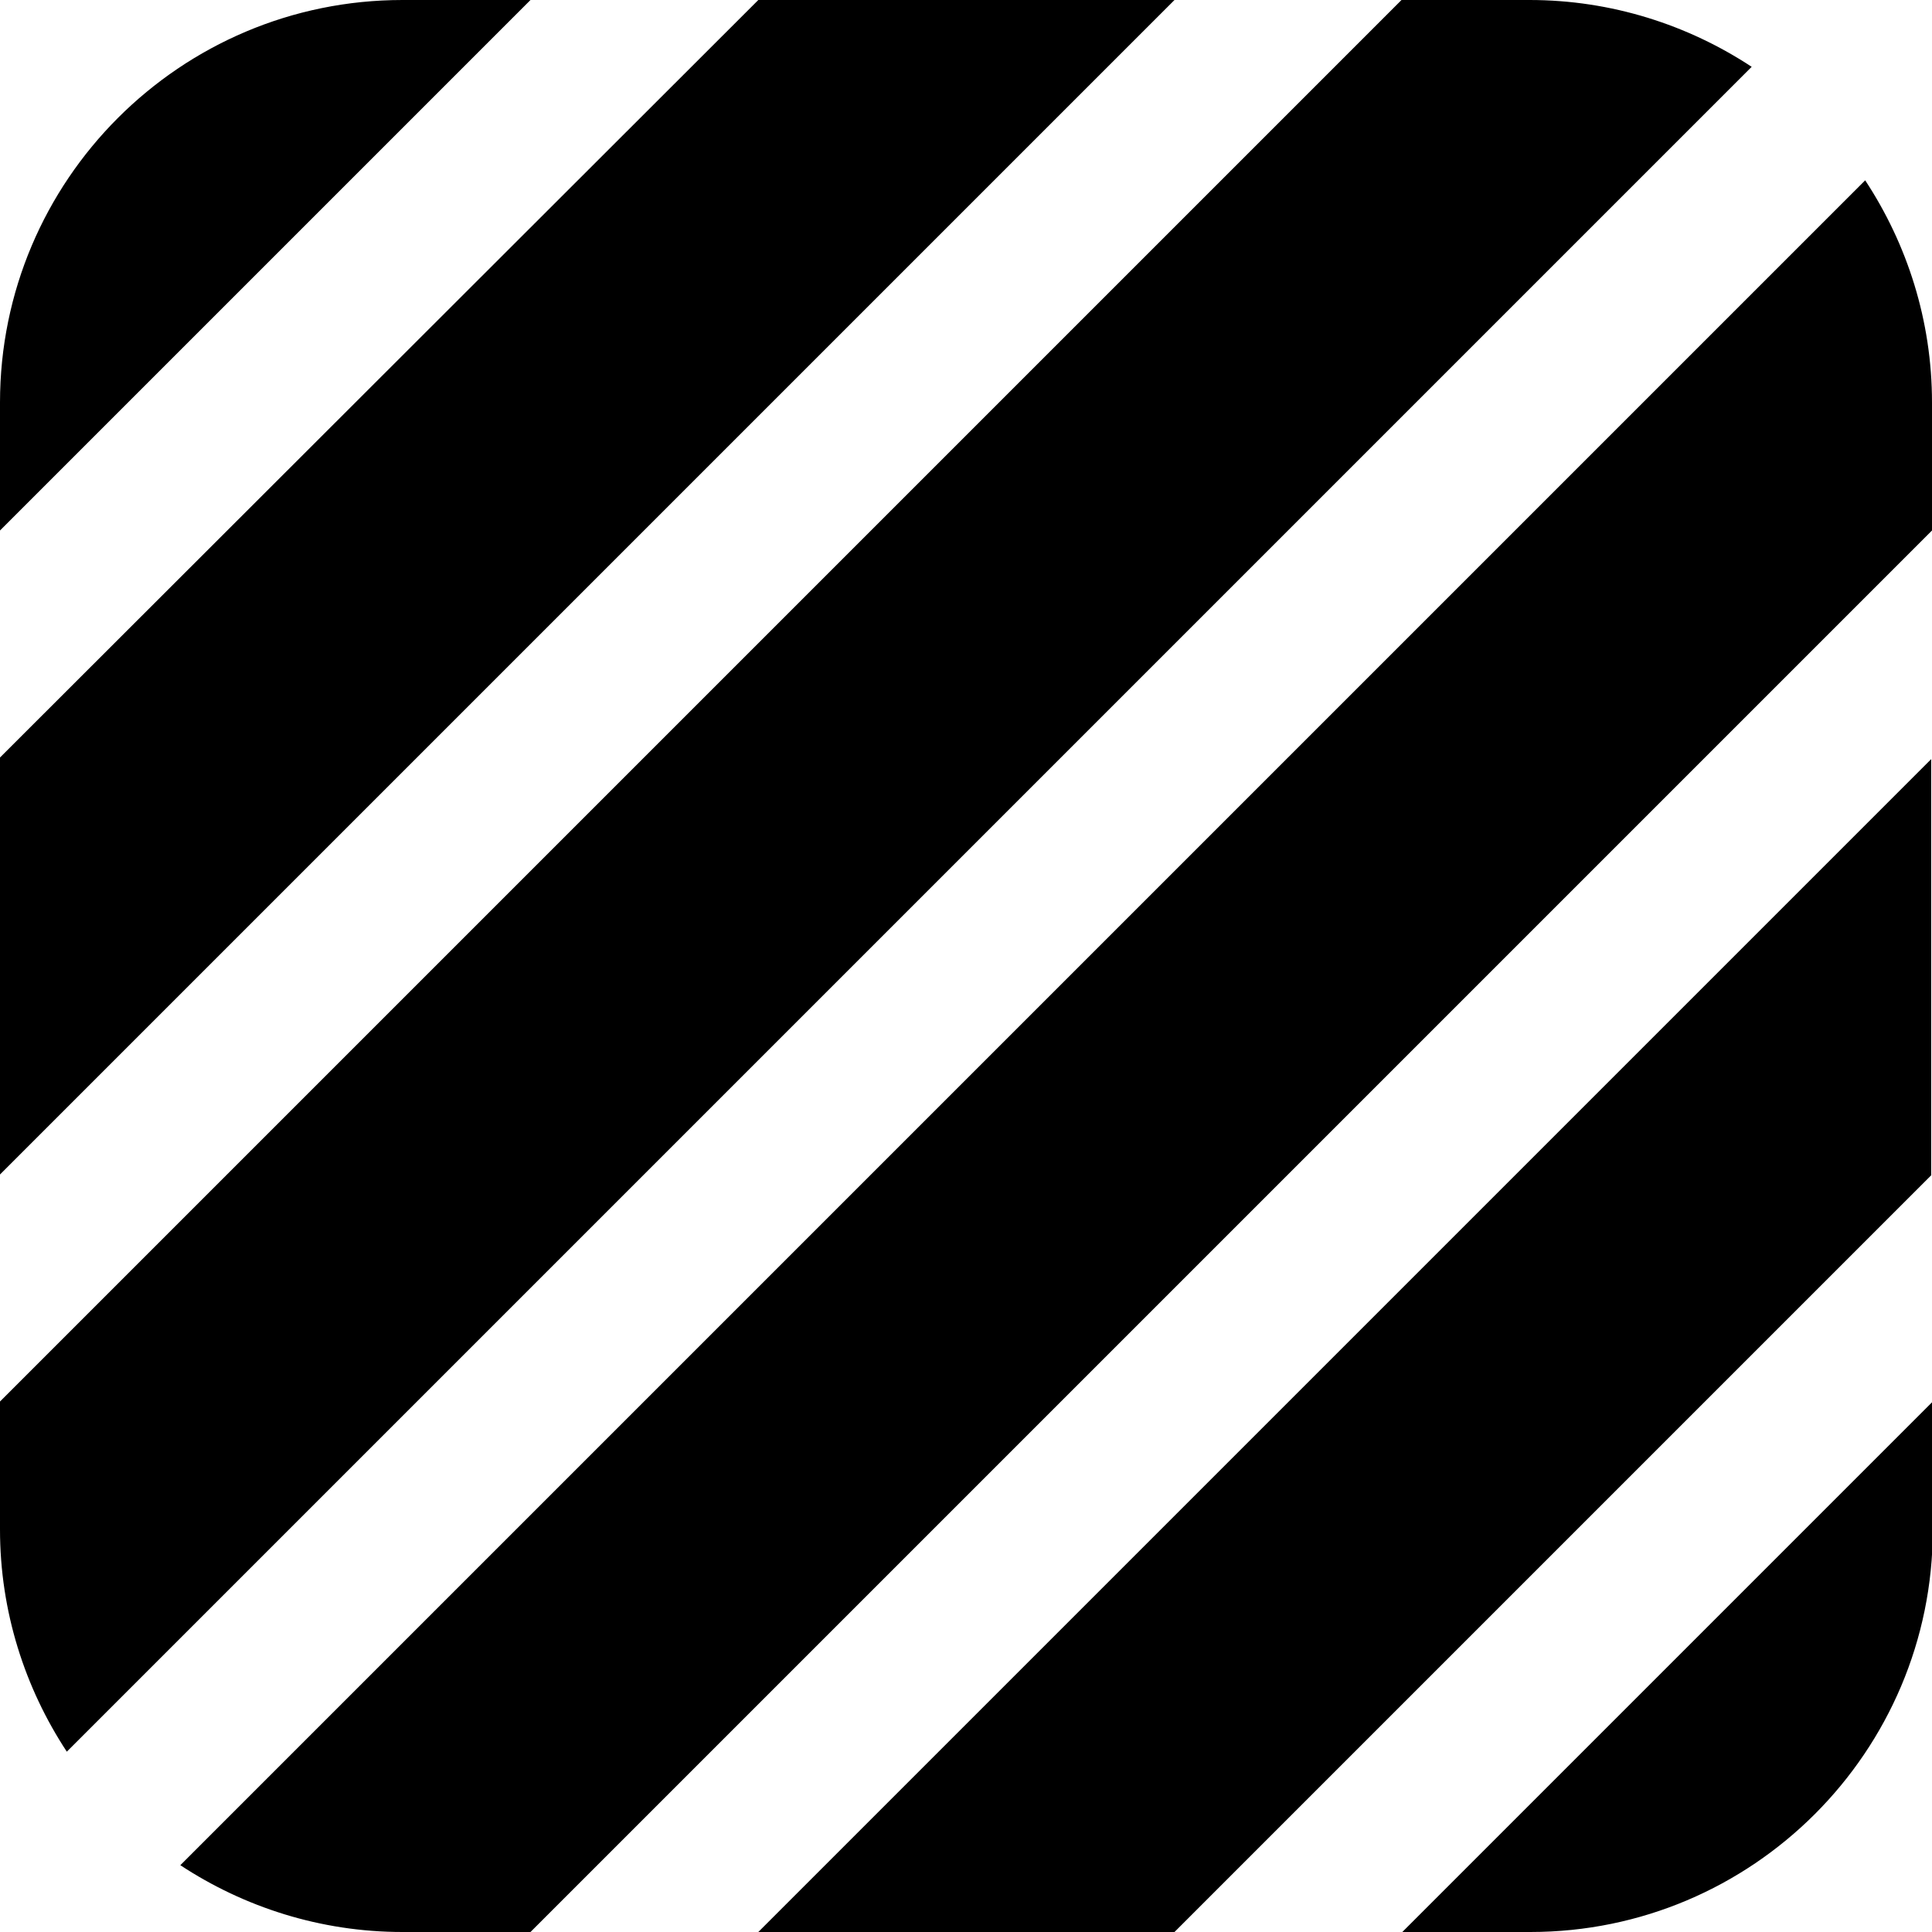 <?xml version="1.0" encoding="UTF-8"?>
<svg xmlns="http://www.w3.org/2000/svg" id="Layer_1" data-name="Layer 1" viewBox="0 0 24 24" width="512" height="512"><path d="M24,6.59L6.59,24h-1.59c-1.02,0-1.97-.31-2.76-.83L23.17,2.24c.52,.79,.83,1.74,.83,2.76v1.59ZM0,14.59L14.59,0h-5.17L0,9.41v5.17Zm24-5.17l-14.59,14.59h5.17l9.41-9.41v-5.17ZM19,0h-1.59L0,17.41v1.59c0,1.02,.31,1.97,.83,2.76L21.76,.83c-.79-.52-1.74-.83-2.76-.83ZM6.59,0h-1.59C2.24,0,0,2.24,0,5v1.59L6.59,0Zm10.83,24h1.59c2.76,0,5-2.24,5-5v-1.59l-6.59,6.59Z"/></svg>
